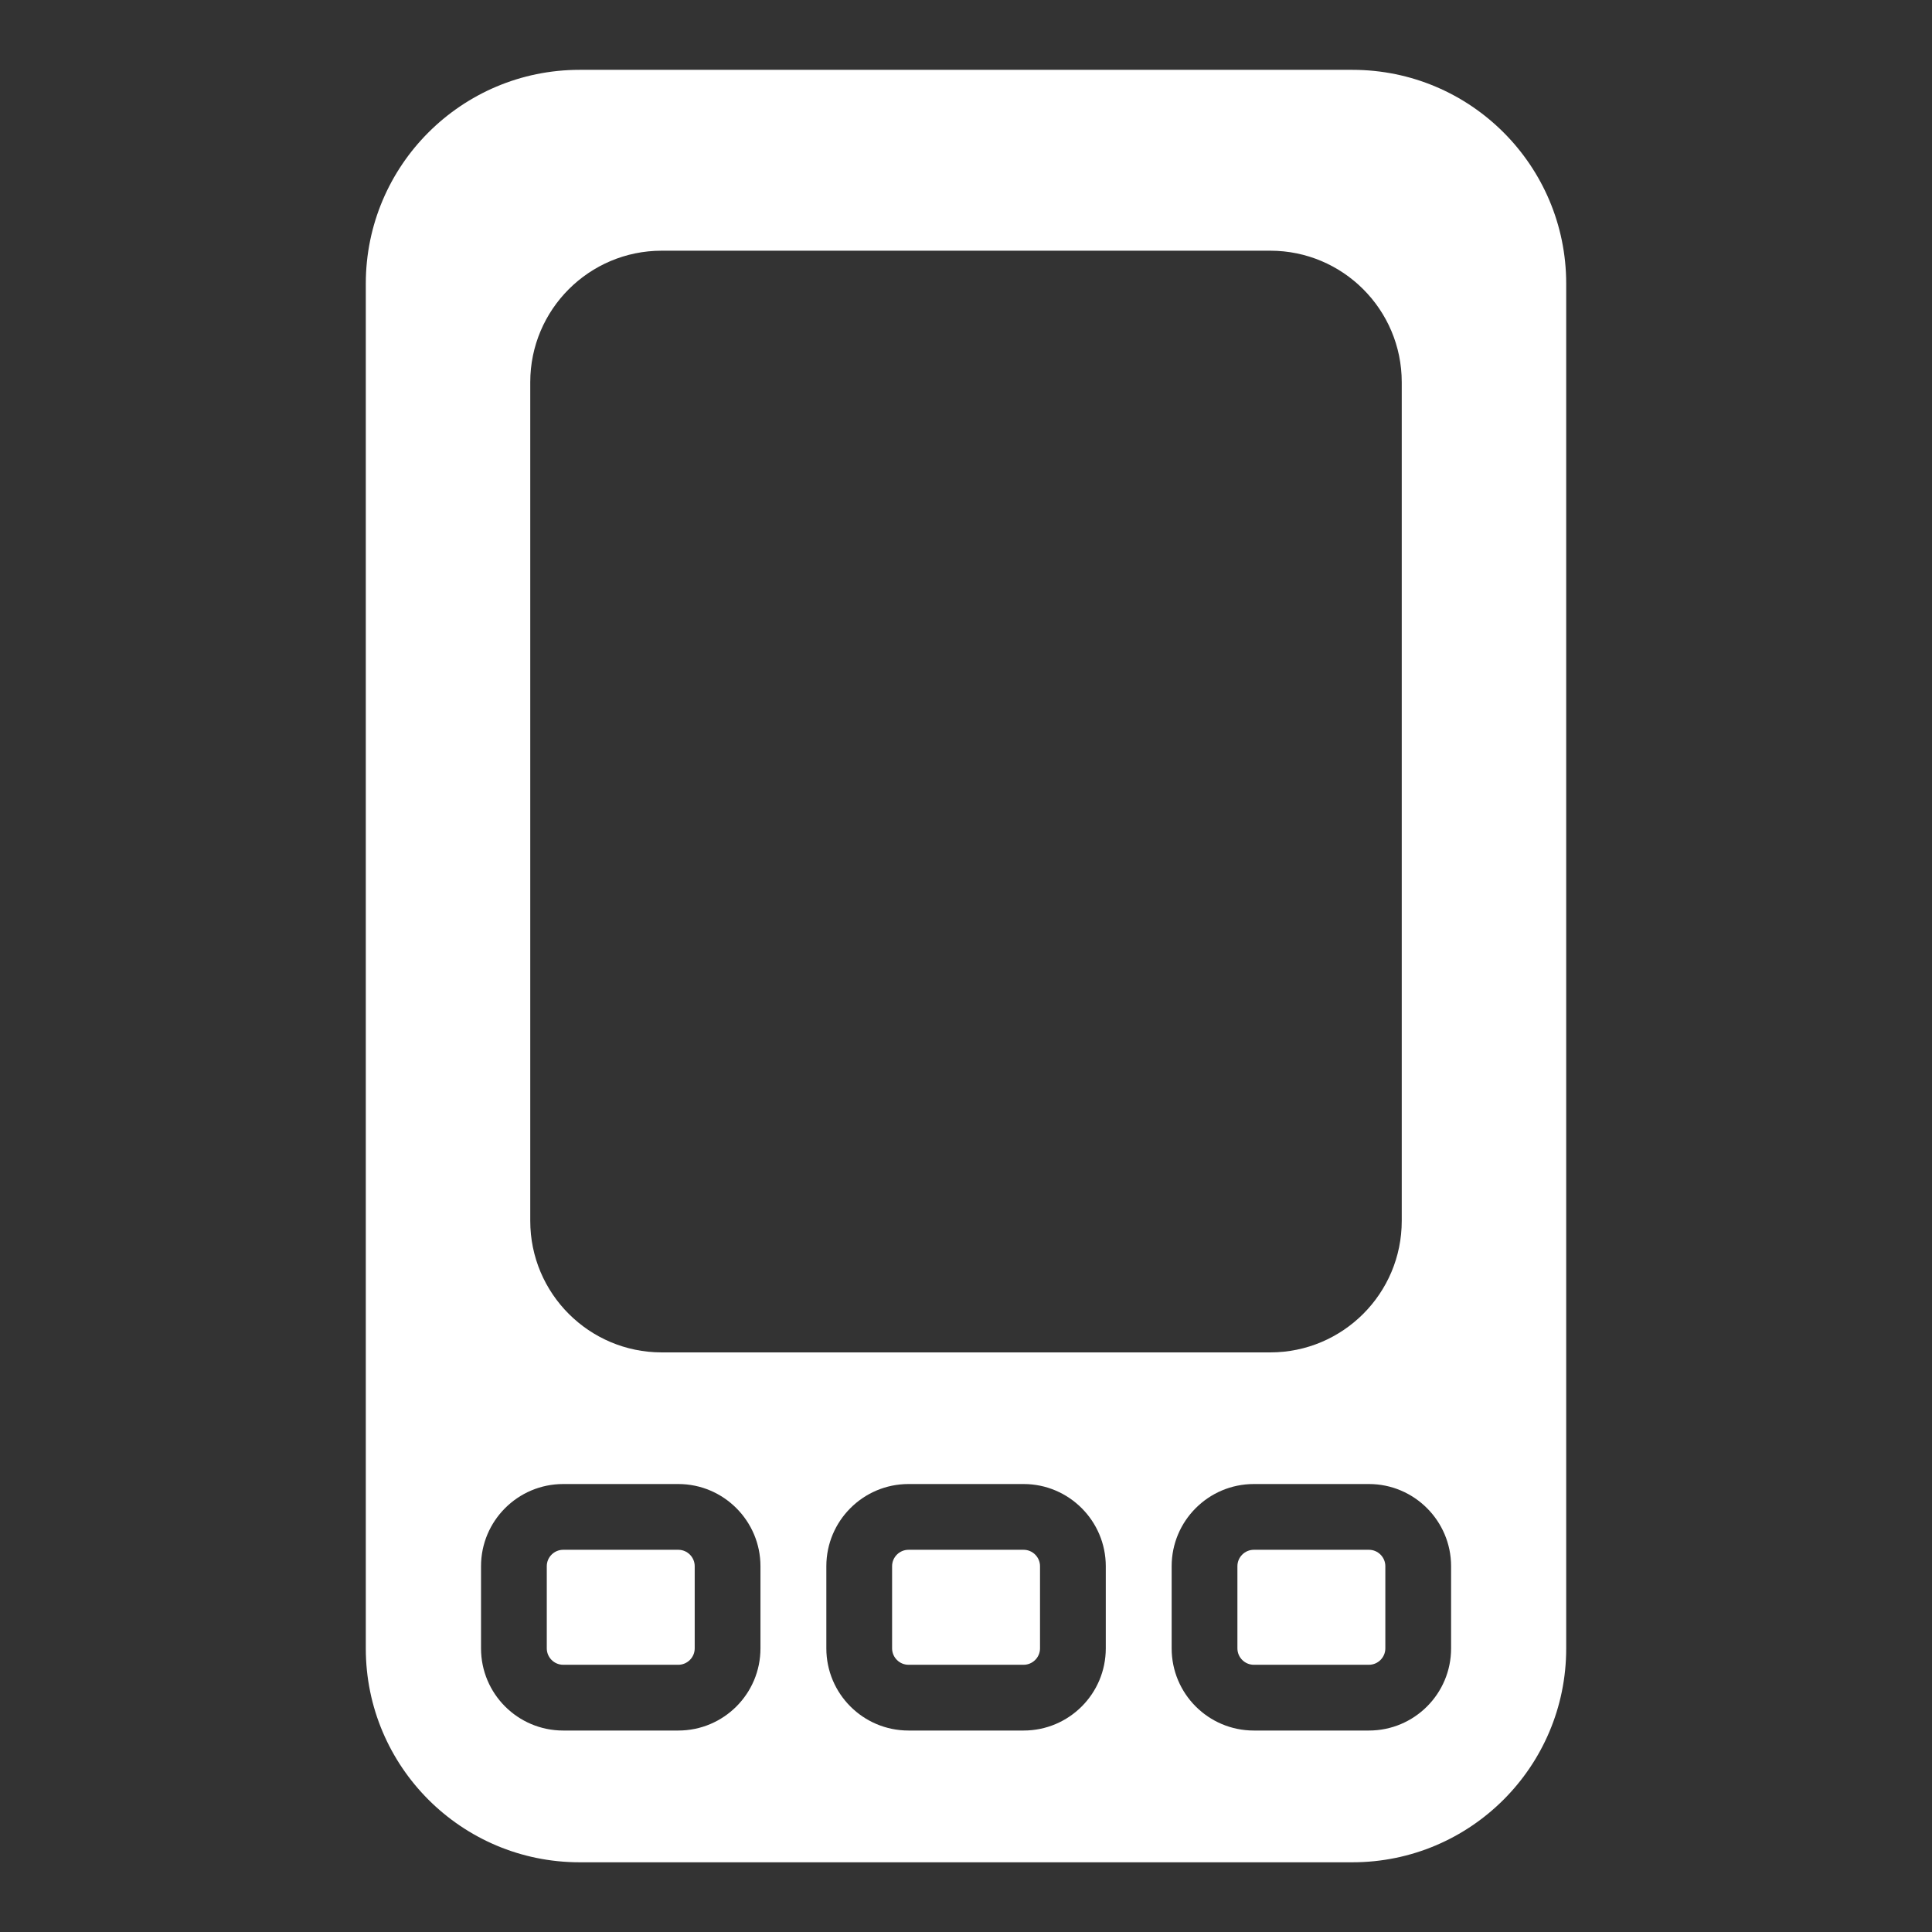<?xml version="1.0" encoding="UTF-8"?>
<svg id="Capa_1" data-name="Capa 1" xmlns="http://www.w3.org/2000/svg" viewBox="0 0 166 166">
  <rect x="0" y="0" width="166" height="166" fill="#333333" stroke="none"/>
  <defs>
    <style>
      .cls-1 {
        fill: #fff;
        stroke-width: 0px;
      }
    </style>
  </defs>
  <path class="cls-1" d="M116.2,6H49.8c-10.14,0-18.37,8.22-18.37,18.37v117.27c0,10.14,8.22,18.37,18.37,18.37h66.4c10.14,0,18.37-8.22,18.37-18.37V24.37c0-10.14-8.22-18.37-18.37-18.37ZM45.56,32.84c0-6.24,5.06-11.3,11.3-11.3h52.28c6.24,0,11.3,5.06,11.3,11.3v72.06c0,6.24-5.06,11.3-11.3,11.3h-52.28c-6.24,0-11.3-5.06-11.3-11.3V32.84ZM65.34,141.63c0,3.9-3.16,7.06-7.06,7.06h-9.89c-3.9,0-7.06-3.16-7.06-7.06v-7.06c0-3.89,3.16-7.06,7.06-7.06h9.89c3.9,0,7.06,3.18,7.06,7.06v7.06ZM95.01,141.63c0,3.9-3.16,7.06-7.06,7.06h-9.89c-3.9,0-7.06-3.16-7.06-7.06v-7.06c0-3.89,3.16-7.06,7.06-7.06h9.89c3.9,0,7.06,3.18,7.06,7.06v7.06ZM124.68,141.63c0,3.9-3.16,7.06-7.06,7.06h-9.89c-3.9,0-7.06-3.16-7.06-7.06v-7.06c0-3.89,3.16-7.06,7.06-7.06h9.89c3.9,0,7.06,3.18,7.06,7.06v7.06ZM59.69,134.57v7.06c0,.78-.64,1.41-1.41,1.41h-9.89c-.78,0-1.41-.64-1.41-1.41v-7.06c0-.78.64-1.41,1.41-1.41h9.89c.78,0,1.41.64,1.41,1.41ZM89.36,134.57v7.06c0,.78-.64,1.41-1.41,1.41h-9.89c-.78,0-1.41-.64-1.41-1.41v-7.06c0-.78.64-1.41,1.41-1.41h9.89c.78,0,1.41.64,1.41,1.41ZM119.03,134.57v7.06c0,.78-.64,1.41-1.41,1.41h-9.89c-.78,0-1.41-.64-1.41-1.41v-7.06c0-.78.64-1.41,1.41-1.41h9.89c.78,0,1.41.64,1.41,1.41Z"/>
</svg>